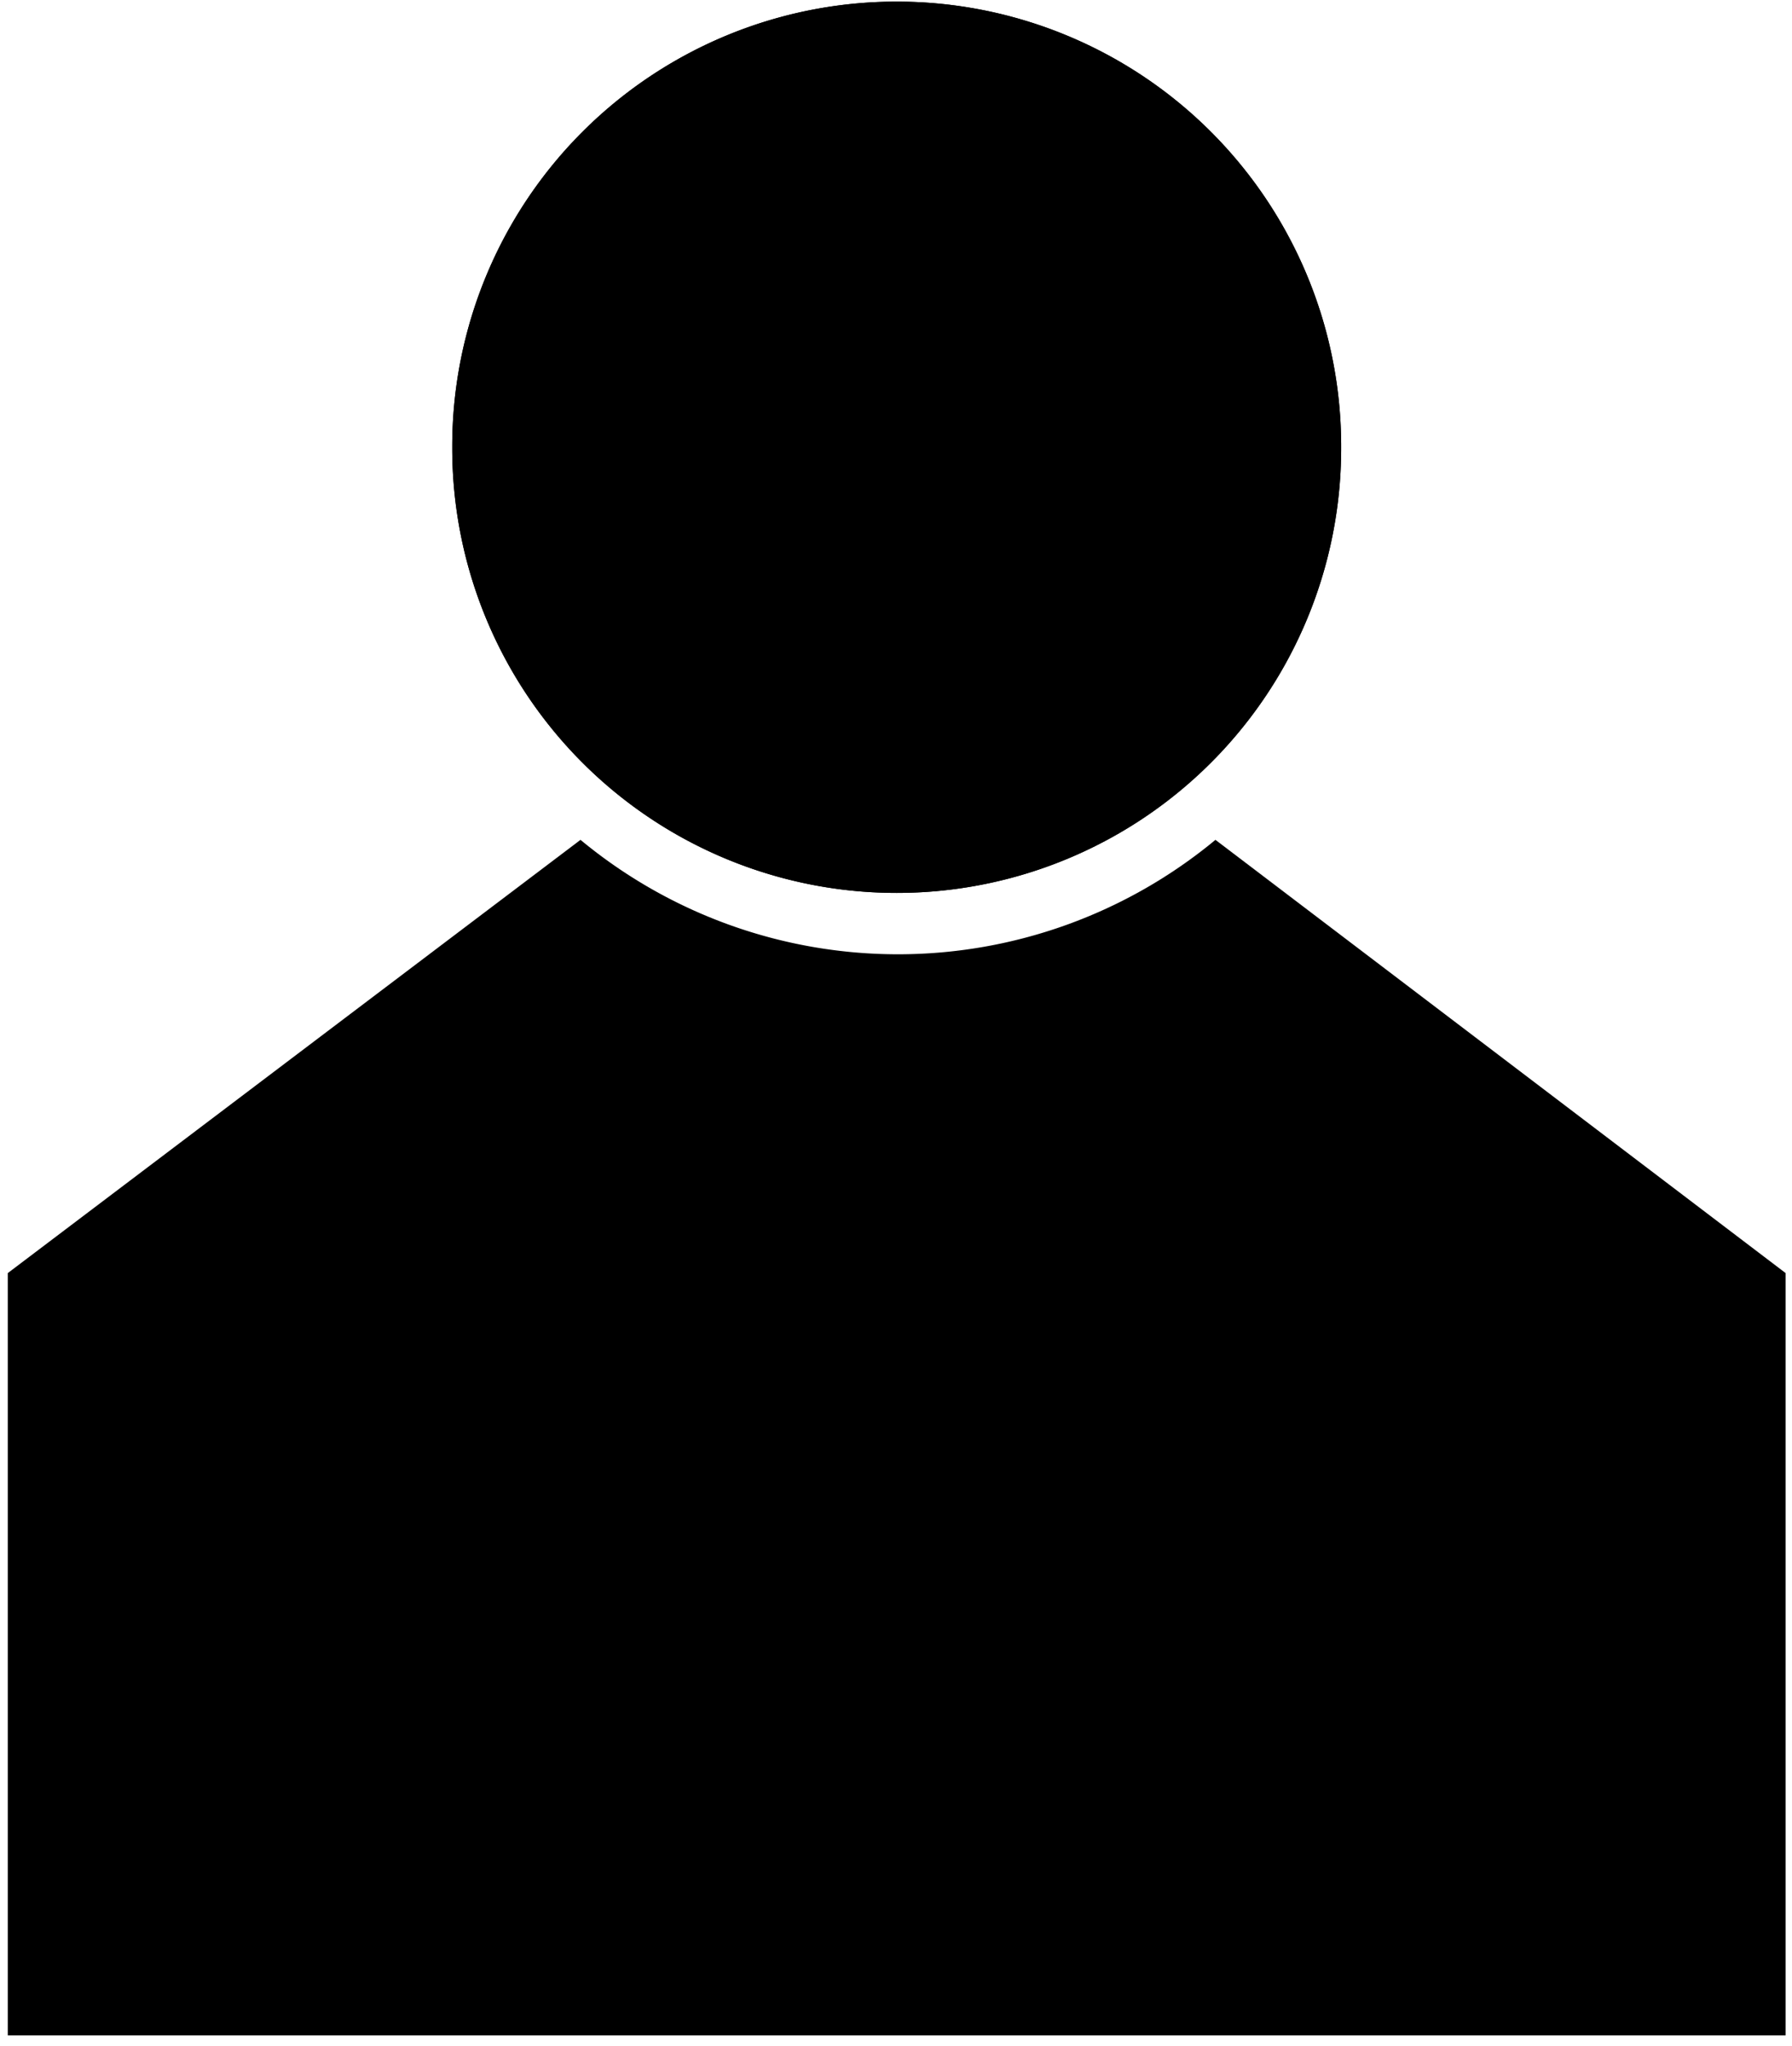 <svg width="850" height="970" xmlns="http://www.w3.org/2000/svg">

 <g>
  <title>background</title>
  <rect fill="none" id="canvas_background" height="972" width="852" y="-1" x="-1"/>
 </g>
 <g>
  <title>Layer 1</title>
  <path id="svg_1" d="m425.334,212.052m-210.824,0a210.824,210.824 0 1 0 421.647,0a210.824,210.824 0 1 0 -421.647,0z"/>
  <path id="svg_2" d="m425.334,212.052m-210.824,0a210.824,210.824 0 1 0 421.647,0a210.824,210.824 0 1 0 -421.647,0z"/>
  <path id="svg_3" d="m576.524,398.179a236.122,236.122 0 0 1 -301.176,0l-271.661,205.402l0,361.412l843.294,0l0,-361.412l-270.456,-205.402z"/>
 </g>
</svg>